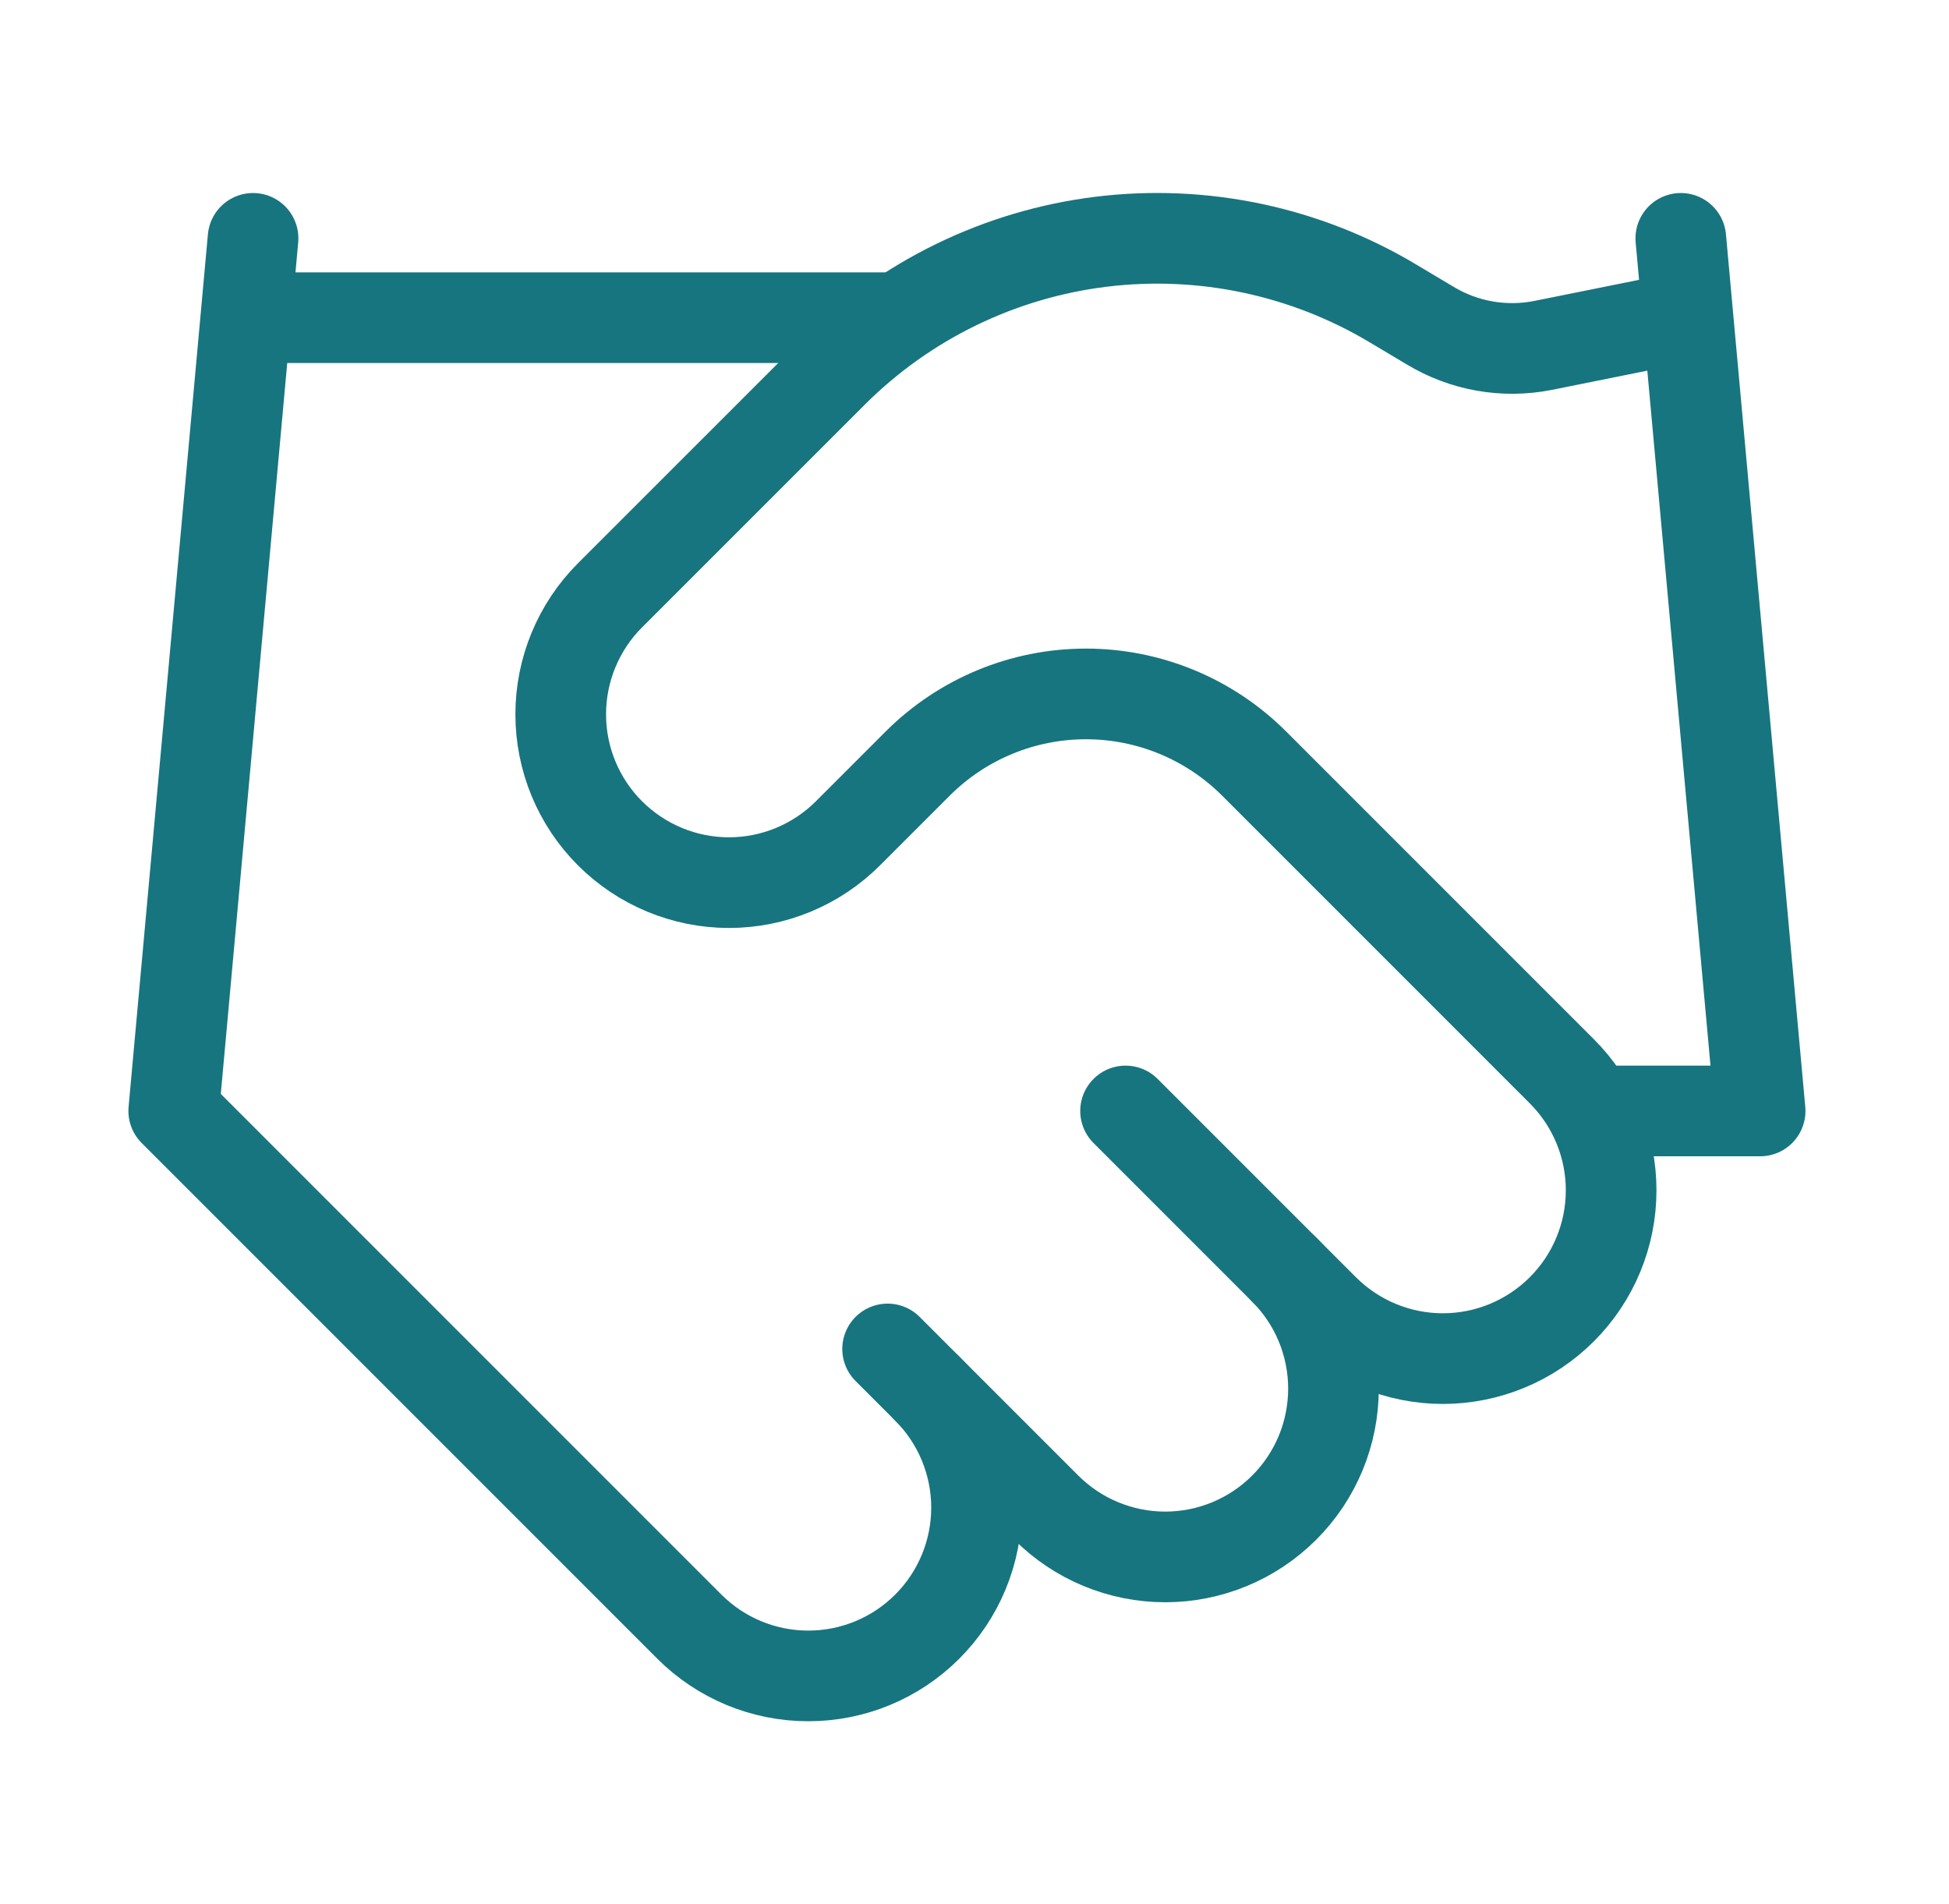 <svg width="43" height="42" viewBox="0 0 43 42" fill="none" xmlns="http://www.w3.org/2000/svg">
<path d="M19.583 29.758L23.083 33.258C23.428 33.603 23.837 33.877 24.287 34.063C24.738 34.25 25.221 34.346 25.708 34.346C26.195 34.346 26.678 34.25 27.129 34.063C27.579 33.877 27.988 33.603 28.333 33.258C28.678 32.914 28.951 32.504 29.138 32.054C29.324 31.604 29.42 31.121 29.42 30.633C29.42 30.146 29.324 29.663 29.138 29.213C28.951 28.762 28.678 28.353 28.333 28.008" stroke="#17757F" stroke-width="2" stroke-linecap="round" stroke-linejoin="round"/>
<path d="M24.833 24.508L29.208 28.883C29.905 29.579 30.849 29.971 31.833 29.971C32.818 29.971 33.762 29.579 34.458 28.883C35.155 28.187 35.546 27.243 35.546 26.258C35.546 25.274 35.155 24.329 34.458 23.633L27.668 16.843C26.684 15.86 25.35 15.308 23.958 15.308C22.567 15.308 21.233 15.86 20.248 16.843L18.708 18.383C18.012 19.079 17.068 19.471 16.083 19.471C15.099 19.471 14.155 19.079 13.458 18.383C12.762 17.687 12.371 16.743 12.371 15.758C12.371 14.774 12.762 13.829 13.458 13.133L18.376 8.216C19.972 6.623 22.054 5.609 24.292 5.333C26.53 5.058 28.796 5.536 30.731 6.693L31.553 7.183C32.298 7.633 33.184 7.789 34.038 7.621L37.083 7.008" stroke="#17757F" stroke-width="2" stroke-linecap="round" stroke-linejoin="round"/>
<path d="M37.083 5.258L38.833 24.508H35.333" stroke="#17757F" stroke-width="2" stroke-linecap="round" stroke-linejoin="round"/>
<path d="M5.583 5.258L3.833 24.508L15.208 35.883C15.904 36.58 16.848 36.971 17.833 36.971C18.818 36.971 19.762 36.58 20.458 35.883C21.154 35.187 21.545 34.243 21.545 33.258C21.545 32.274 21.154 31.329 20.458 30.633" stroke="#17757F" stroke-width="2" stroke-linecap="round" stroke-linejoin="round"/>
<path d="M5.583 7.008H19.583" stroke="#17757F" stroke-width="2" stroke-linecap="round" stroke-linejoin="round"/>
</svg>

